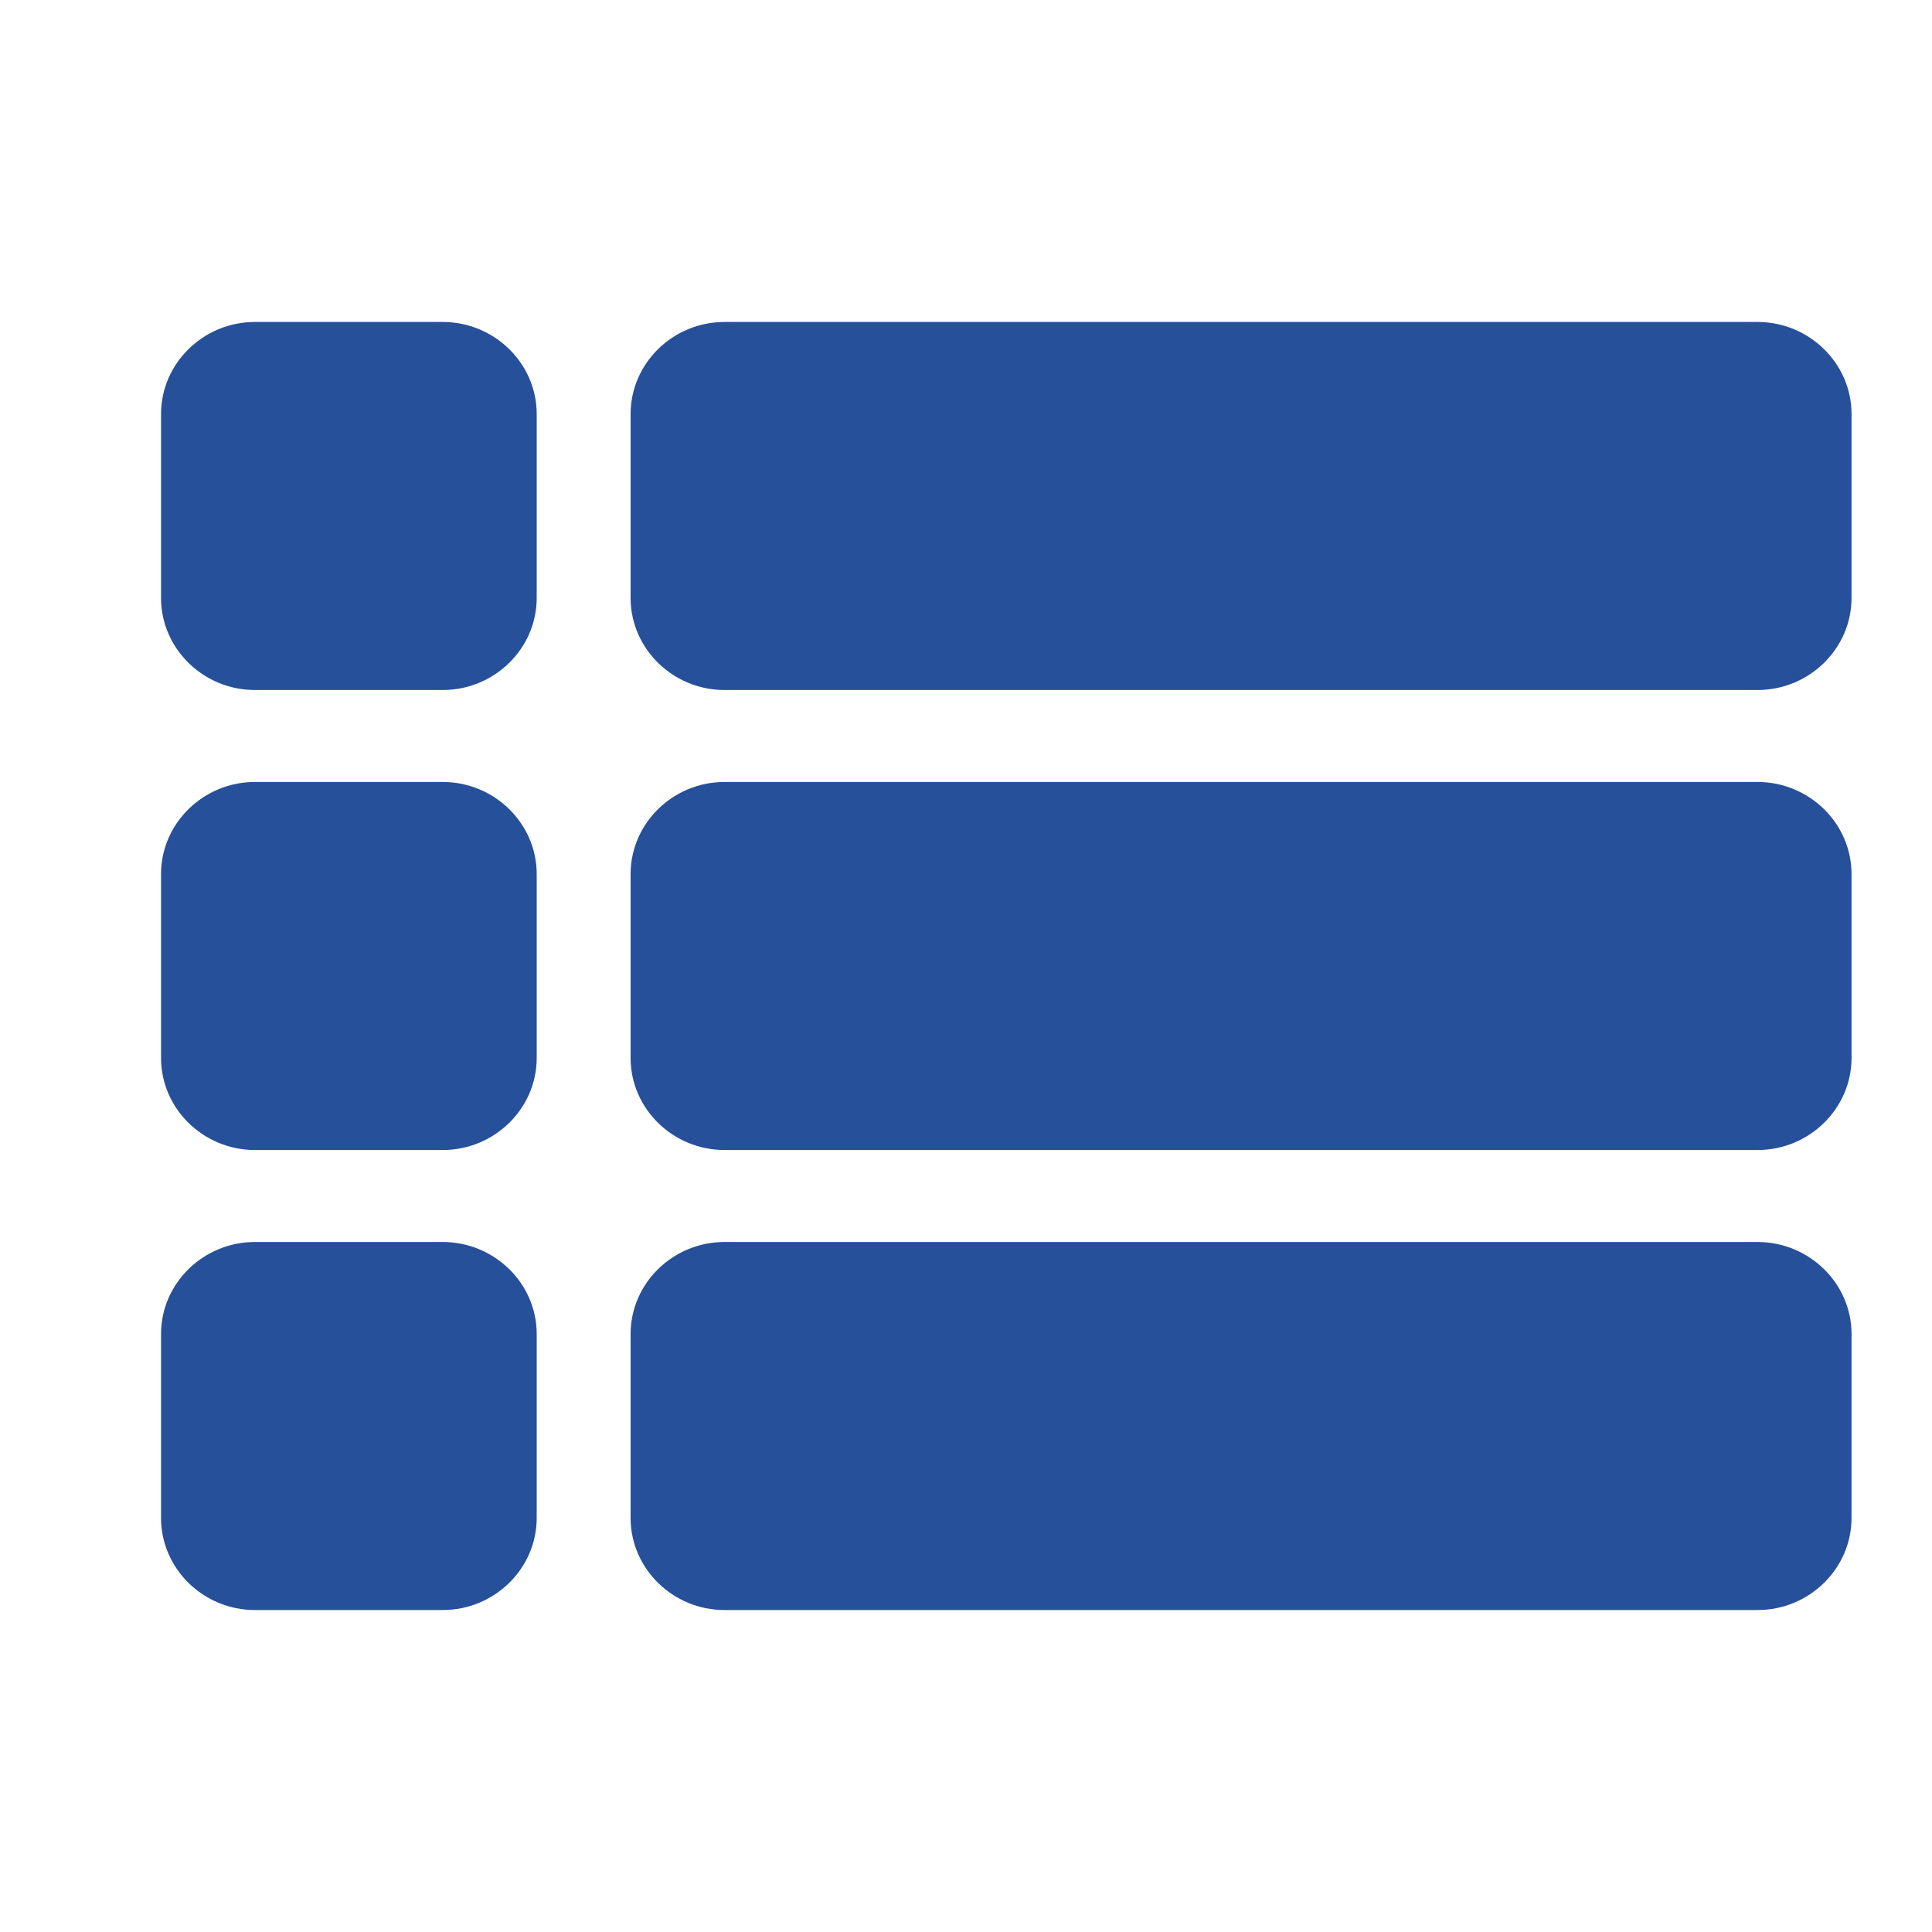 <svg width="20" height="20" viewBox="0 0 20 20" fill="none" xmlns="http://www.w3.org/2000/svg">
<path d="M2.639 11.905H4.583C5.118 11.905 5.556 11.476 5.556 10.952V9.048C5.556 8.524 5.118 8.095 4.583 8.095H2.639C2.104 8.095 1.667 8.524 1.667 9.048V10.952C1.667 11.476 2.104 11.905 2.639 11.905ZM2.639 16.667H4.583C5.118 16.667 5.556 16.238 5.556 15.714V13.809C5.556 13.286 5.118 12.857 4.583 12.857H2.639C2.104 12.857 1.667 13.286 1.667 13.809V15.714C1.667 16.238 2.104 16.667 2.639 16.667ZM2.639 7.143H4.583C5.118 7.143 5.556 6.714 5.556 6.19V4.286C5.556 3.762 5.118 3.333 4.583 3.333H2.639C2.104 3.333 1.667 3.762 1.667 4.286V6.19C1.667 6.714 2.104 7.143 2.639 7.143ZM7.5 11.905H18.194C18.729 11.905 19.167 11.476 19.167 10.952V9.048C19.167 8.524 18.729 8.095 18.194 8.095H7.5C6.965 8.095 6.528 8.524 6.528 9.048V10.952C6.528 11.476 6.965 11.905 7.5 11.905ZM7.5 16.667H18.194C18.729 16.667 19.167 16.238 19.167 15.714V13.809C19.167 13.286 18.729 12.857 18.194 12.857H7.5C6.965 12.857 6.528 13.286 6.528 13.809V15.714C6.528 16.238 6.965 16.667 7.5 16.667ZM6.528 4.286V6.19C6.528 6.714 6.965 7.143 7.5 7.143H18.194C18.729 7.143 19.167 6.714 19.167 6.19V4.286C19.167 3.762 18.729 3.333 18.194 3.333H7.5C6.965 3.333 6.528 3.762 6.528 4.286Z" fill="#27509B"/>
</svg>

